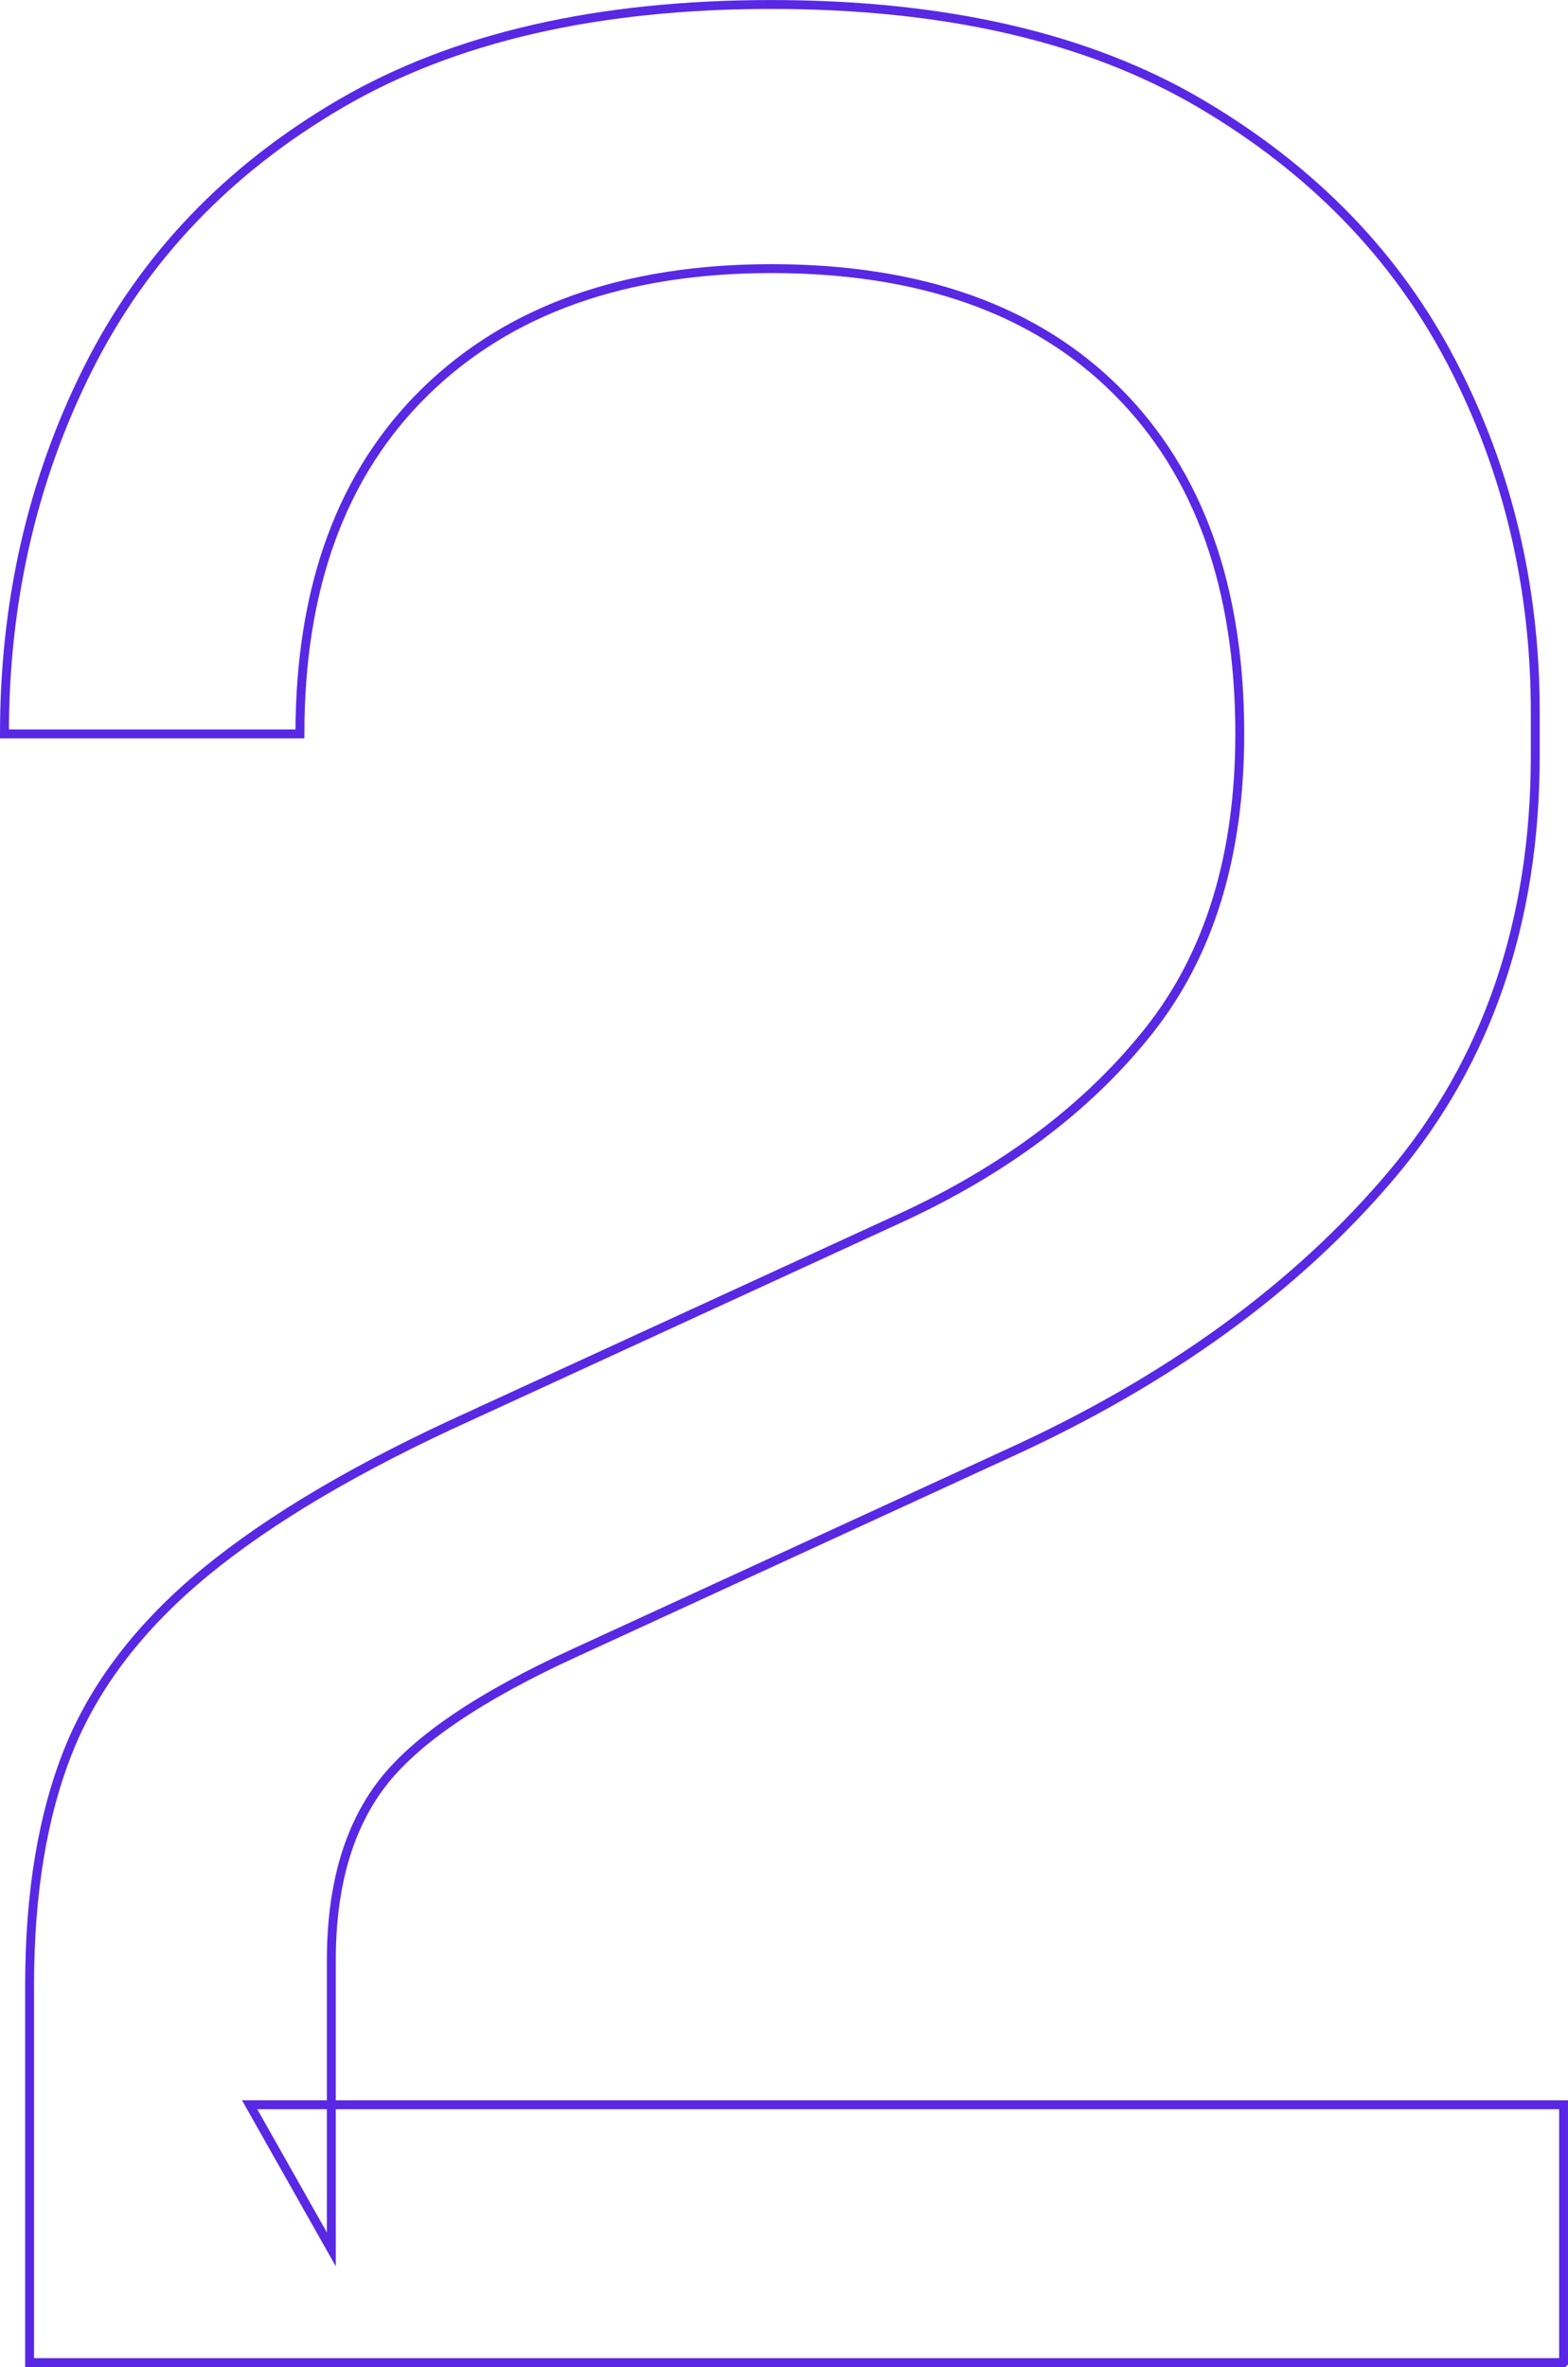 <svg xmlns="http://www.w3.org/2000/svg" width="527.93" height="796.75"><path data-name="2" d="M526.44 795.26v-86.78H84.05l27.51 48.69v-97.38q0-37.02 16.94-59.26 16.92-22.215 65.61-44.45l145-66.68q81.465-37.02 129.64-94.18 48.135-57.15 48.16-140.77v-14.81q0-63.495-28.05-117.47t-84.67-87.31Q347.565 1.53 259.73 1.51q-87.84 0-145 33.35-57.135 33.33-85.18 89.42Q1.485 180.395 1.5 247.04h99.48q0-74.055 42.33-115.34 42.33-41.265 116.42-41.28 75.15 0 116.41 41.28 41.28 41.28 41.28 115.34 0 61.41-30.69 100.02t-83.61 62.97l-145 66.67q-56.085 25.41-88.89 52.39-32.8 27-46.04 59.8T9.97 668.26v127h516.47z" fill="none" stroke="#5928e4" stroke-width="3"/></svg>